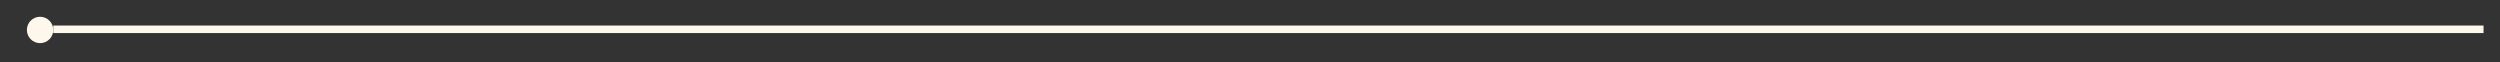 <svg xmlns="http://www.w3.org/2000/svg" xmlns:xlink="http://www.w3.org/1999/xlink" width="2000" viewBox="0 0 1500 37.5" height="50" preserveAspectRatio="xMidYMid meet"><rect x="0" y="0" width="1500" height="37.5" fill="#333333" stroke="none"/><defs><clipPath id="592e80fc9d"><path d="M 829.086 16.129 L 830.934 16.129 L 830.934 17.973 L 829.086 17.973 Z M 829.086 16.129 " clip-rule="nonzero"></path></clipPath><clipPath id="580651e990"><path d="M 830.008 16.129 C 829.5 16.129 829.086 16.543 829.086 17.051 C 829.086 17.562 829.5 17.973 830.008 17.973 C 830.52 17.973 830.934 17.562 830.934 17.051 C 830.934 16.543 830.52 16.129 830.008 16.129 Z M 830.008 16.129 " clip-rule="nonzero"></path></clipPath><clipPath id="fa13de486f"><path d="M 31.957 15.332 L 1490.129 15.332 L 1490.129 19.824 L 31.957 19.824 Z M 31.957 15.332 " clip-rule="nonzero"></path></clipPath><clipPath id="0a1df91b5c"><path d="M 16.129 10.059 L 31.957 10.059 L 31.957 25.887 L 16.129 25.887 Z M 16.129 10.059 " clip-rule="nonzero"></path></clipPath><clipPath id="f771ccca14"><path d="M 24.043 10.059 C 19.672 10.059 16.129 13.602 16.129 17.973 C 16.129 22.344 19.672 25.887 24.043 25.887 C 28.414 25.887 31.957 22.344 31.957 17.973 C 31.957 13.602 28.414 10.059 24.043 10.059 Z M 24.043 10.059 " clip-rule="nonzero"></path></clipPath></defs><g clip-path="url(#592e80fc9d)"><g clip-path="url(#580651e990)"><path fill="#fef8ec" d="M 829.086 16.129 L 830.934 16.129 L 830.934 17.973 L 829.086 17.973 Z M 829.086 16.129 " fill-opacity="1" fill-rule="nonzero"></path></g></g><path stroke-linecap="butt" transform="matrix(0.74, 0, 0, 0.74, 830.933, 16.681)" fill="none" stroke-linejoin="miter" d="M 0.001 0.499 L 86.182 0.499 " stroke="#fef8ec" stroke-width="1" stroke-opacity="1" stroke-miterlimit="4"></path><g clip-path="url(#fa13de486f)"><path fill="#fef8ec" d="M 31.957 15.332 L 1490.125 15.332 L 1490.125 19.824 L 31.957 19.824 Z M 31.957 15.332 " fill-opacity="1" fill-rule="nonzero"></path></g><g clip-path="url(#0a1df91b5c)"><g clip-path="url(#f771ccca14)"><path fill="#fef8ec" d="M 16.129 10.059 L 31.957 10.059 L 31.957 25.887 L 16.129 25.887 Z M 16.129 10.059 " fill-opacity="1" fill-rule="nonzero"></path></g></g></svg>